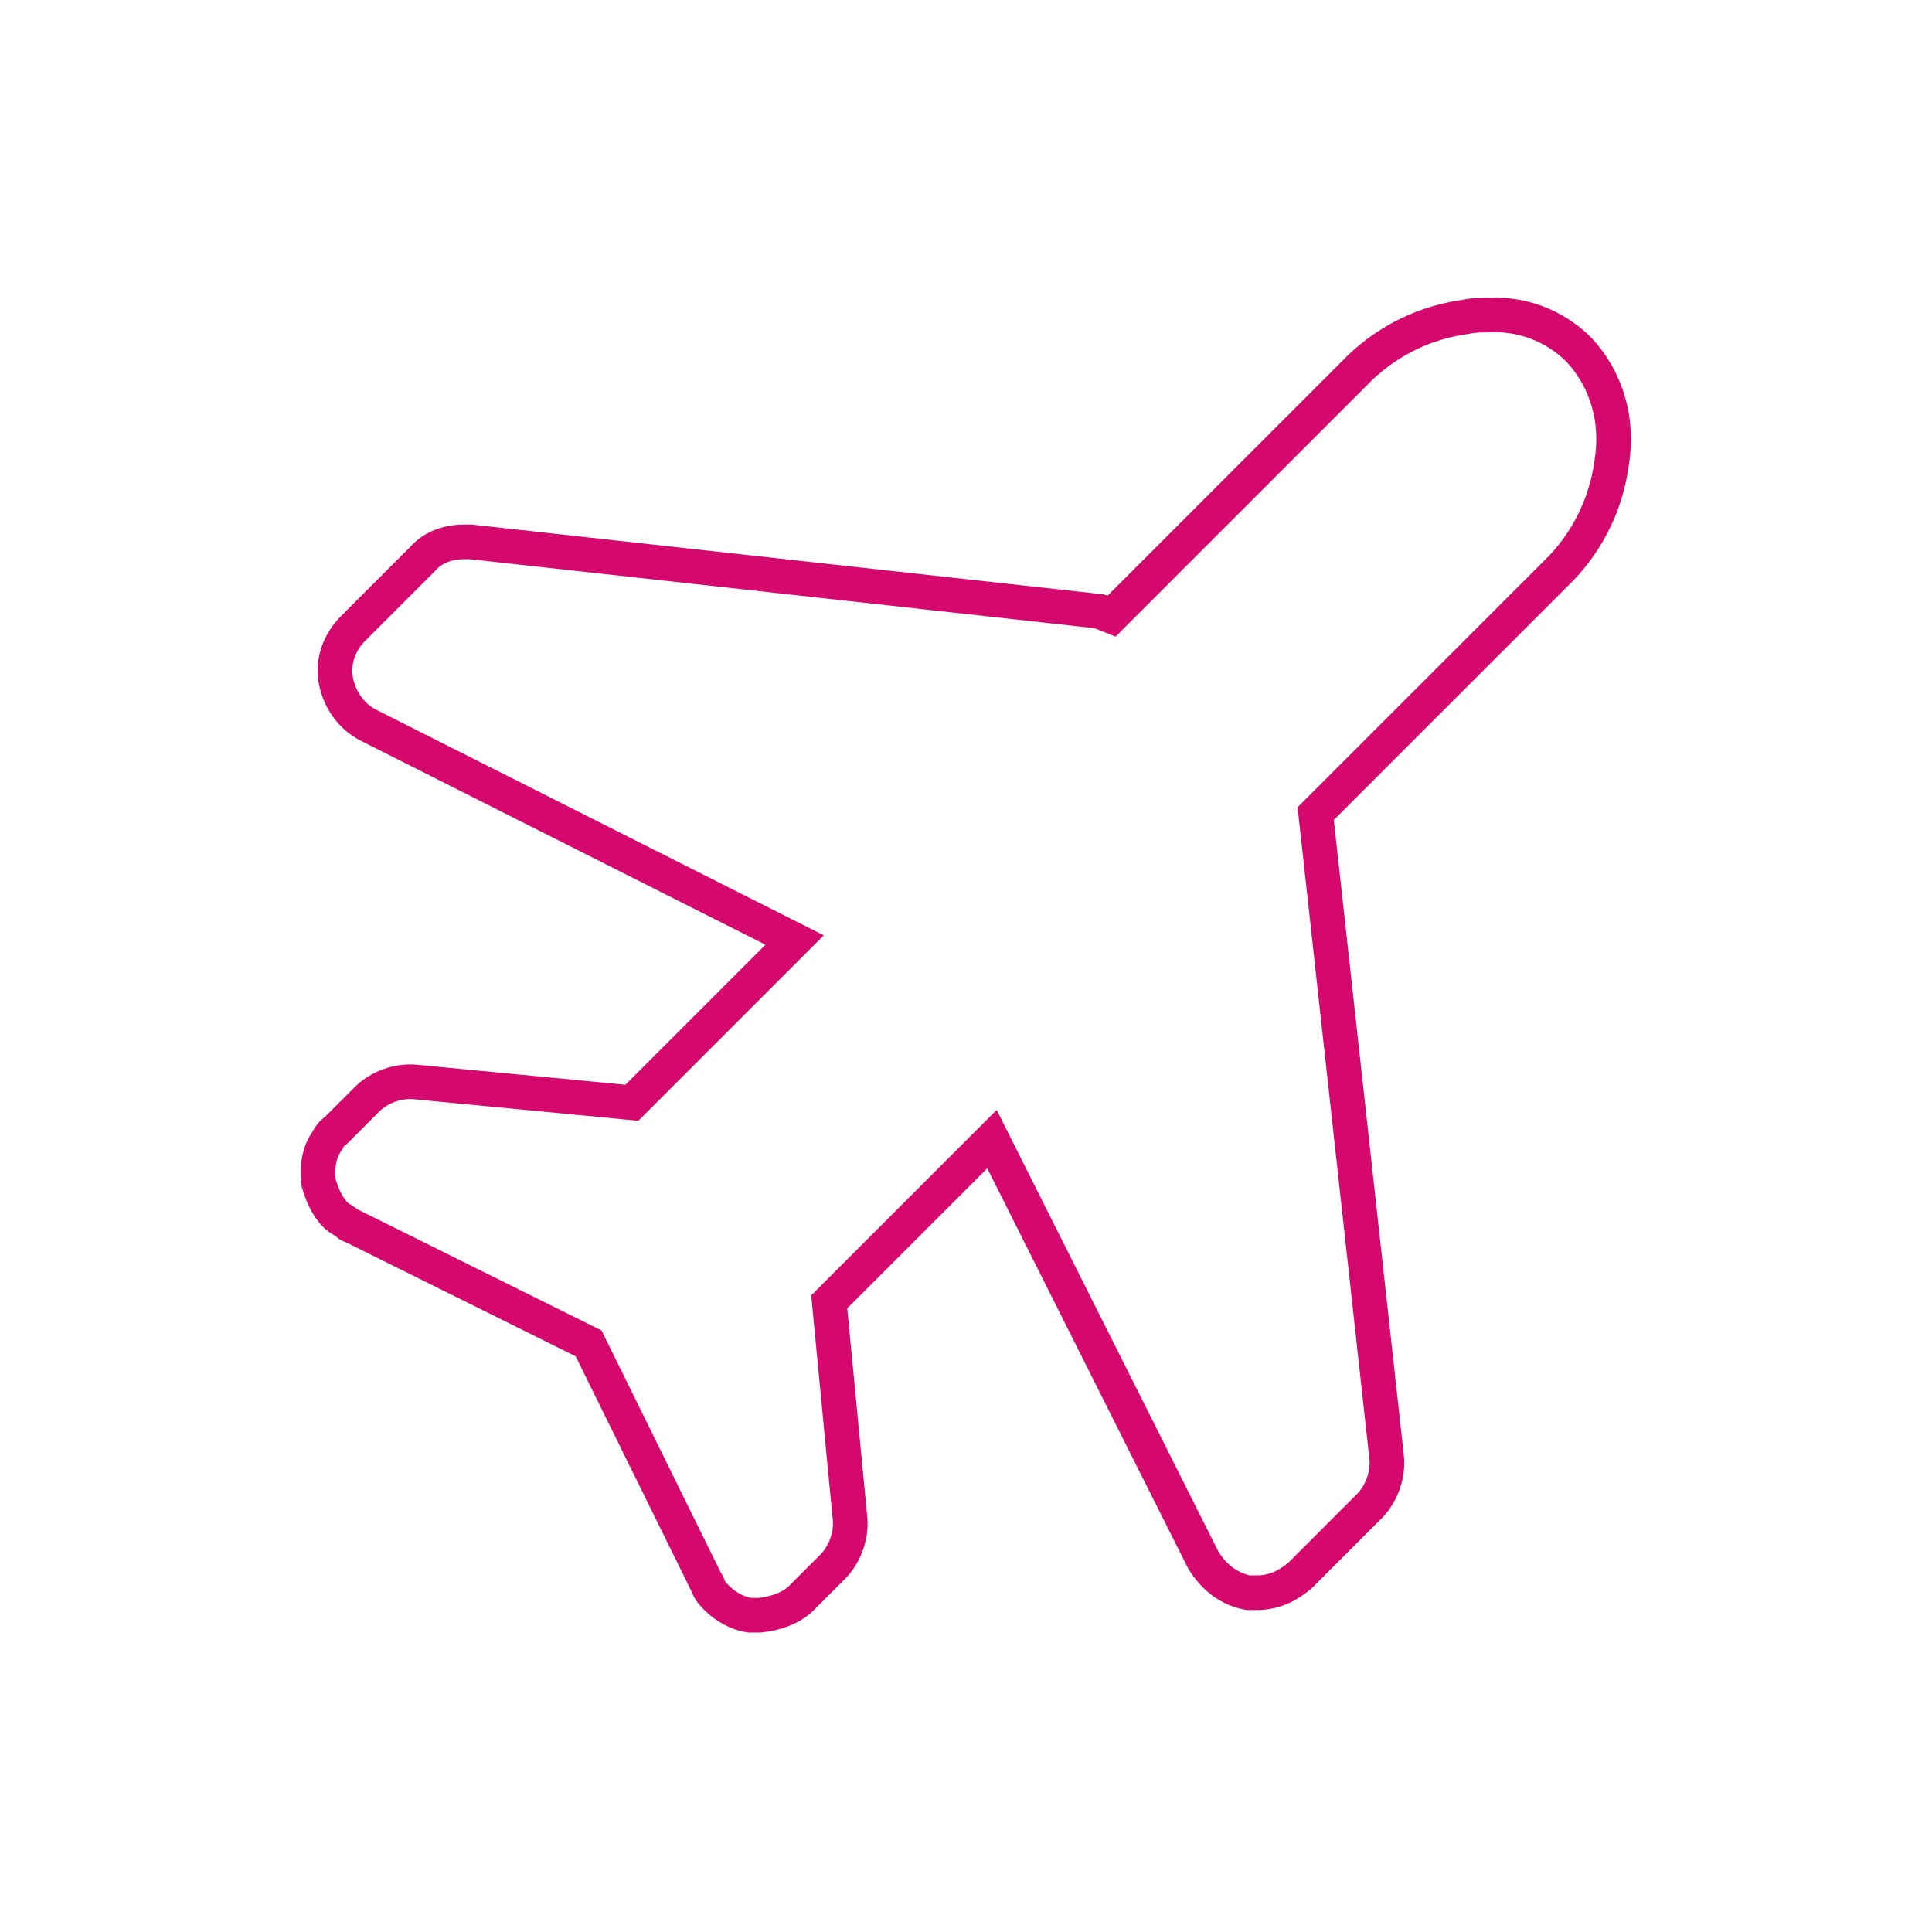 <?xml version="1.0" encoding="UTF-8"?> <!-- Generator: Adobe Illustrator 24.1.2, SVG Export Plug-In . SVG Version: 6.00 Build 0) --> <svg xmlns="http://www.w3.org/2000/svg" xmlns:xlink="http://www.w3.org/1999/xlink" version="1.1" id="Layer_1" x="0px" y="0px" viewBox="0 0 111.6 111.6" style="enable-background:new 0 0 111.6 111.6;" xml:space="preserve"> <style type="text/css"> .st0{fill:none;stroke:#D5086E;stroke-width:2;stroke-miterlimit:10;} </style> <path id="Path_5226" class="st0" d="M43.9,93.3c-0.2,0-0.4,0-0.6,0c-0.7-0.1-1.4-0.5-1.9-1c-0.2-0.2-0.4-0.4-0.5-0.7 c0-0.1-0.1-0.2-0.1-0.2L34,77.6l-13.7-6.8c-0.1,0-0.2-0.1-0.2-0.1c-0.2-0.2-0.5-0.3-0.7-0.5c-0.5-0.5-0.8-1.2-1-1.9 c-0.1-0.8,0-1.7,0.5-2.4c0.1-0.2,0.3-0.5,0.5-0.6l1.8-1.8c0.7-0.7,1.8-1.1,2.8-1l12.5,1.2l9.4-9.4L21.3,41.9c-1-0.5-1.7-1.5-1.9-2.6 c-0.2-1.1,0.2-2.2,1-3l4-4c0.6-0.7,1.5-1,2.4-1c0.1,0,0.3,0,0.4,0l36.2,4c0.1,0,0.2,0,0.3,0.1l0.5,0.2l14.4-14.4 c1.7-1.6,3.8-2.6,6.1-2.9c0.4-0.1,0.9-0.1,1.3-0.1c1.9-0.1,3.8,0.6,5.2,2c1.6,1.7,2.3,4.1,1.9,6.5c-0.3,2.3-1.3,4.4-2.9,6.1L76,47 l4.1,37.2c0.1,1-0.3,2.1-1,2.8l-4,4c-0.7,0.6-1.5,1-2.5,1l0,0c-0.2,0-0.4,0-0.5,0c-1.1-0.2-2-0.9-2.6-1.9L57.3,65.8l-9.4,9.4 l1.2,12.5c0.1,1-0.3,2.1-1,2.8l-1.8,1.8C45.7,92.9,44.8,93.2,43.9,93.3z"></path> </svg> 